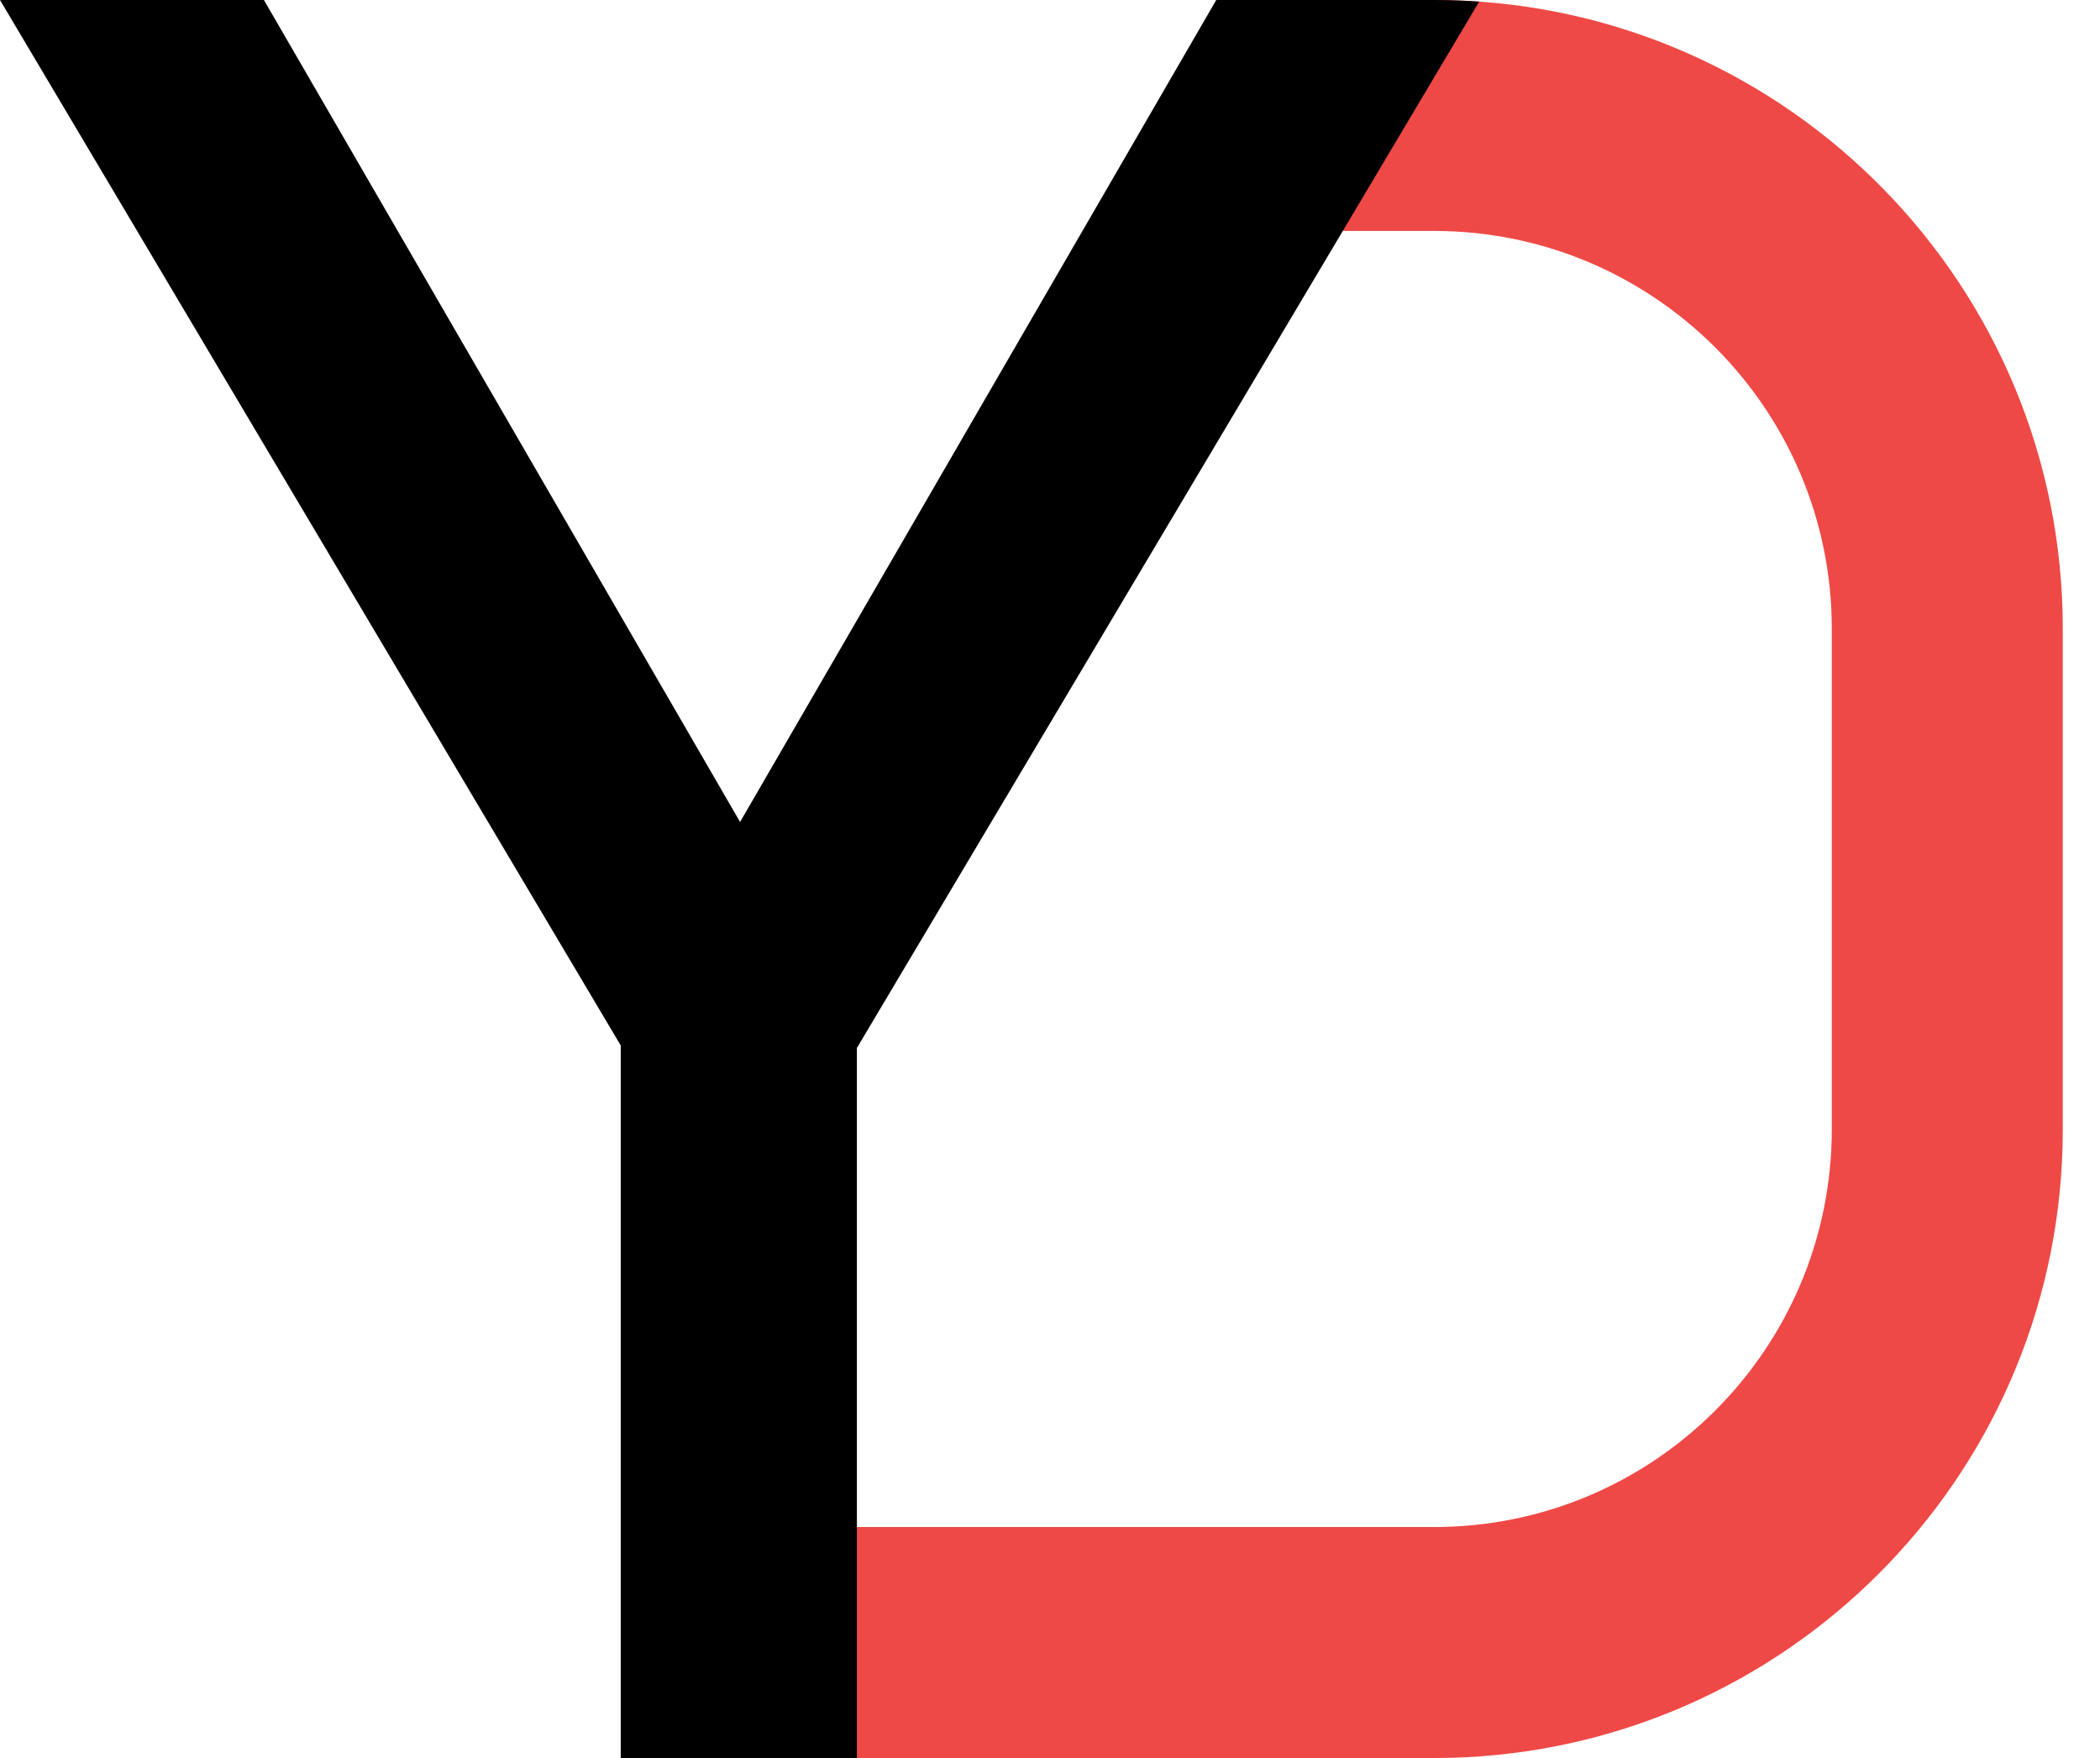 <?xml version="1.0" encoding="UTF-8"?> <svg xmlns="http://www.w3.org/2000/svg" width="43" height="36" viewBox="0 0 43 36" fill="none"><path d="M29.694 0.004C36.652 0.18 42.238 5.876 42.238 12.876V23.124L42.234 23.456C42.061 30.303 36.542 35.823 29.694 35.996L29.362 36H16.223V31.27H29.362C33.861 31.27 37.508 27.623 37.508 23.124V12.876C37.508 8.377 33.861 4.73 29.362 4.729H26.207V0H29.362L29.694 0.004Z" fill="#EE4946"></path><path d="M29.357 0C29.67 0 29.981 0.011 30.288 0.033L17.546 21.46V36H12.71V21.408L0 0H5.404L15.154 16.832L24.904 0H29.357Z" fill="black"></path></svg> 